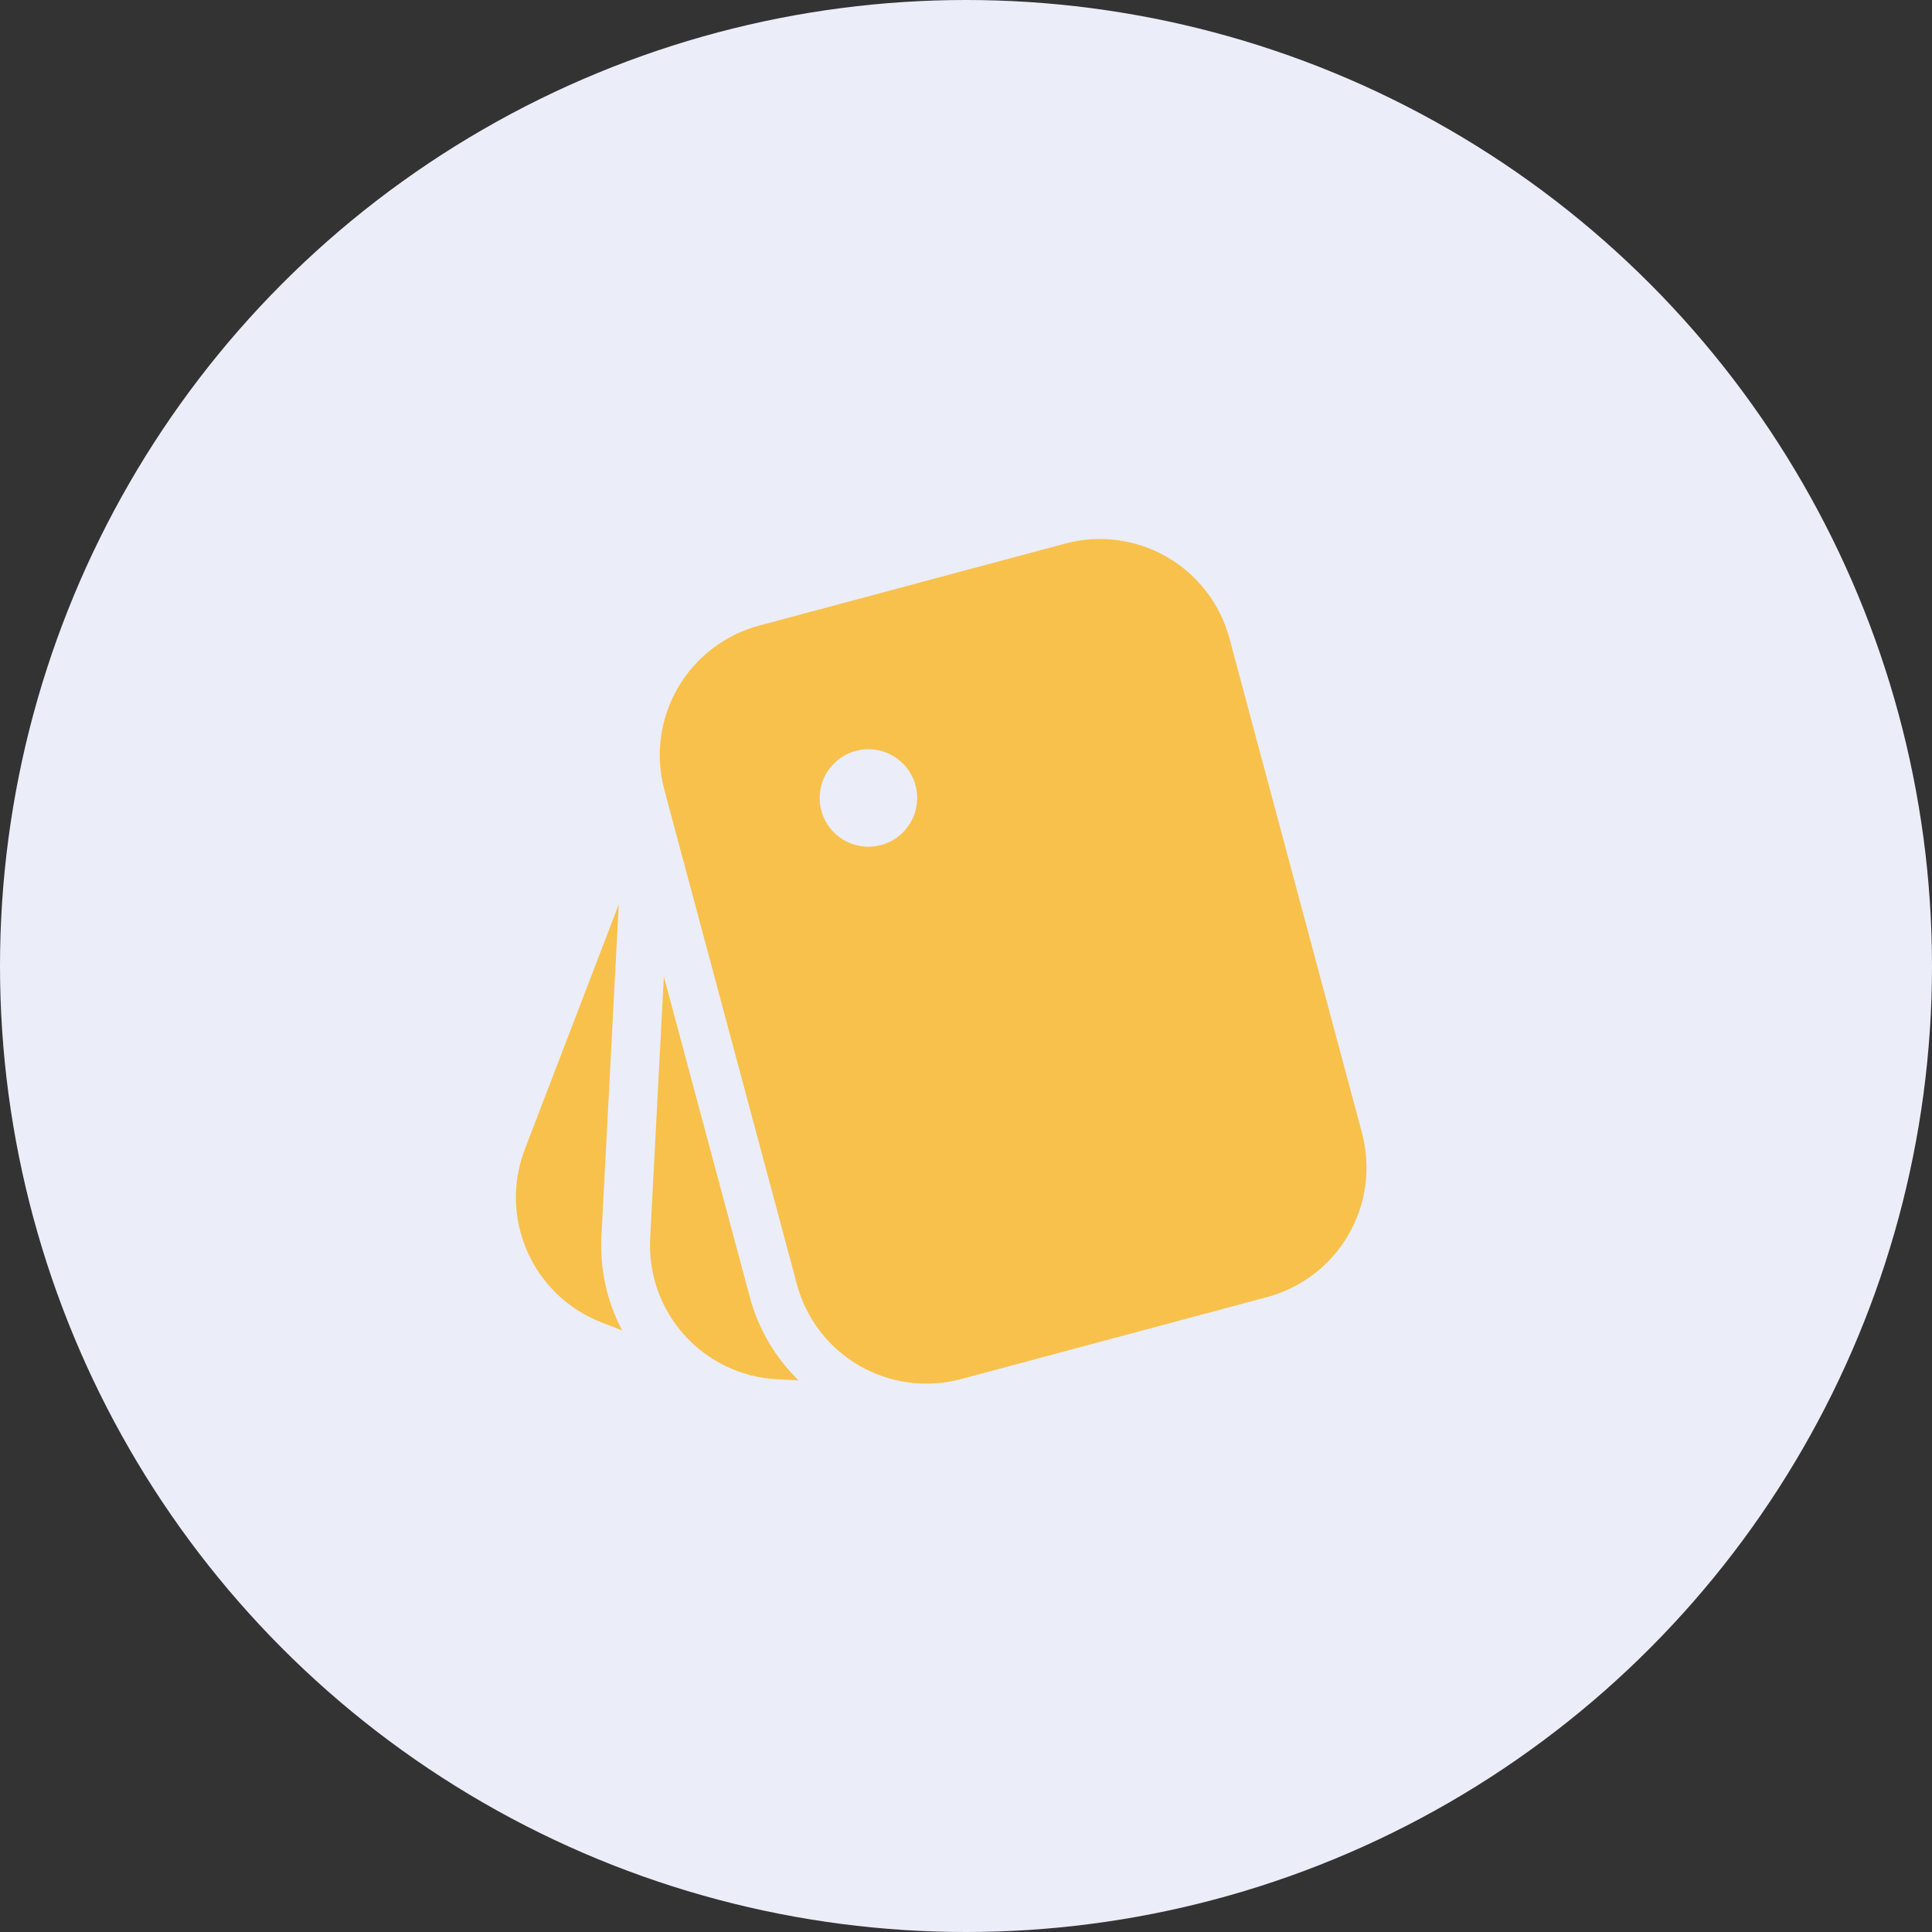 <svg width="71" height="71" viewBox="0 0 71 71" fill="none" xmlns="http://www.w3.org/2000/svg">
<rect x="0" y="0" width="71" height="71" fill="#333333" stroke="none"/>
<circle cx="35.5" cy="35.5" r="35.5" fill="#EBEDF8"/>
<g clip-path="url(#clip0_247_1160)">
<path d="M45.181 23.461L50.051 41.632C50.218 42.257 50.261 42.909 50.177 43.551C50.092 44.192 49.882 44.811 49.558 45.371C49.235 45.932 48.804 46.423 48.291 46.816C47.777 47.21 47.191 47.499 46.566 47.667L35.32 50.68C34.058 51.018 32.713 50.842 31.581 50.188C30.45 49.535 29.624 48.459 29.286 47.197L24.414 29.024C24.247 28.399 24.204 27.747 24.288 27.106C24.373 26.464 24.583 25.846 24.907 25.285C25.23 24.725 25.661 24.234 26.174 23.84C26.688 23.446 27.274 23.157 27.899 22.99L39.147 19.976C39.772 19.809 40.424 19.766 41.065 19.851C41.707 19.935 42.325 20.145 42.886 20.469C43.446 20.793 43.937 21.223 44.331 21.737C44.725 22.25 45.014 22.836 45.181 23.461ZM33.647 28.87C33.587 28.642 33.482 28.428 33.339 28.24C33.196 28.052 33.018 27.895 32.813 27.776C32.609 27.657 32.384 27.581 32.15 27.549C31.916 27.518 31.678 27.534 31.45 27.595C31.223 27.655 31.009 27.761 30.822 27.905C30.635 28.049 30.478 28.228 30.36 28.433C30.243 28.637 30.167 28.863 30.137 29.097C30.107 29.331 30.123 29.569 30.185 29.797C30.31 30.254 30.61 30.643 31.021 30.879C31.432 31.115 31.919 31.178 32.377 31.056C32.834 30.934 33.225 30.635 33.463 30.225C33.701 29.816 33.767 29.328 33.647 28.87ZM24.396 35.888L27.553 47.659C27.863 48.826 28.484 49.886 29.348 50.729L28.555 50.687C27.25 50.619 26.026 50.035 25.151 49.064C24.277 48.093 23.824 46.814 23.893 45.509L24.396 35.888ZM22.739 33.238L22.103 45.414C22.037 46.667 22.318 47.856 22.863 48.89L22.121 48.604C21.517 48.372 20.964 48.023 20.495 47.578C20.025 47.132 19.648 46.599 19.385 46.008C19.122 45.417 18.978 44.779 18.961 44.133C18.944 43.486 19.054 42.842 19.286 42.238L22.739 33.238Z" fill="#F8C14C"/>
</g>
<defs>
<clipPath id="clip0_247_1160">
<rect width="36" height="36" fill="white" transform="translate(18 18)"/>
</clipPath>
</defs>
</svg>
